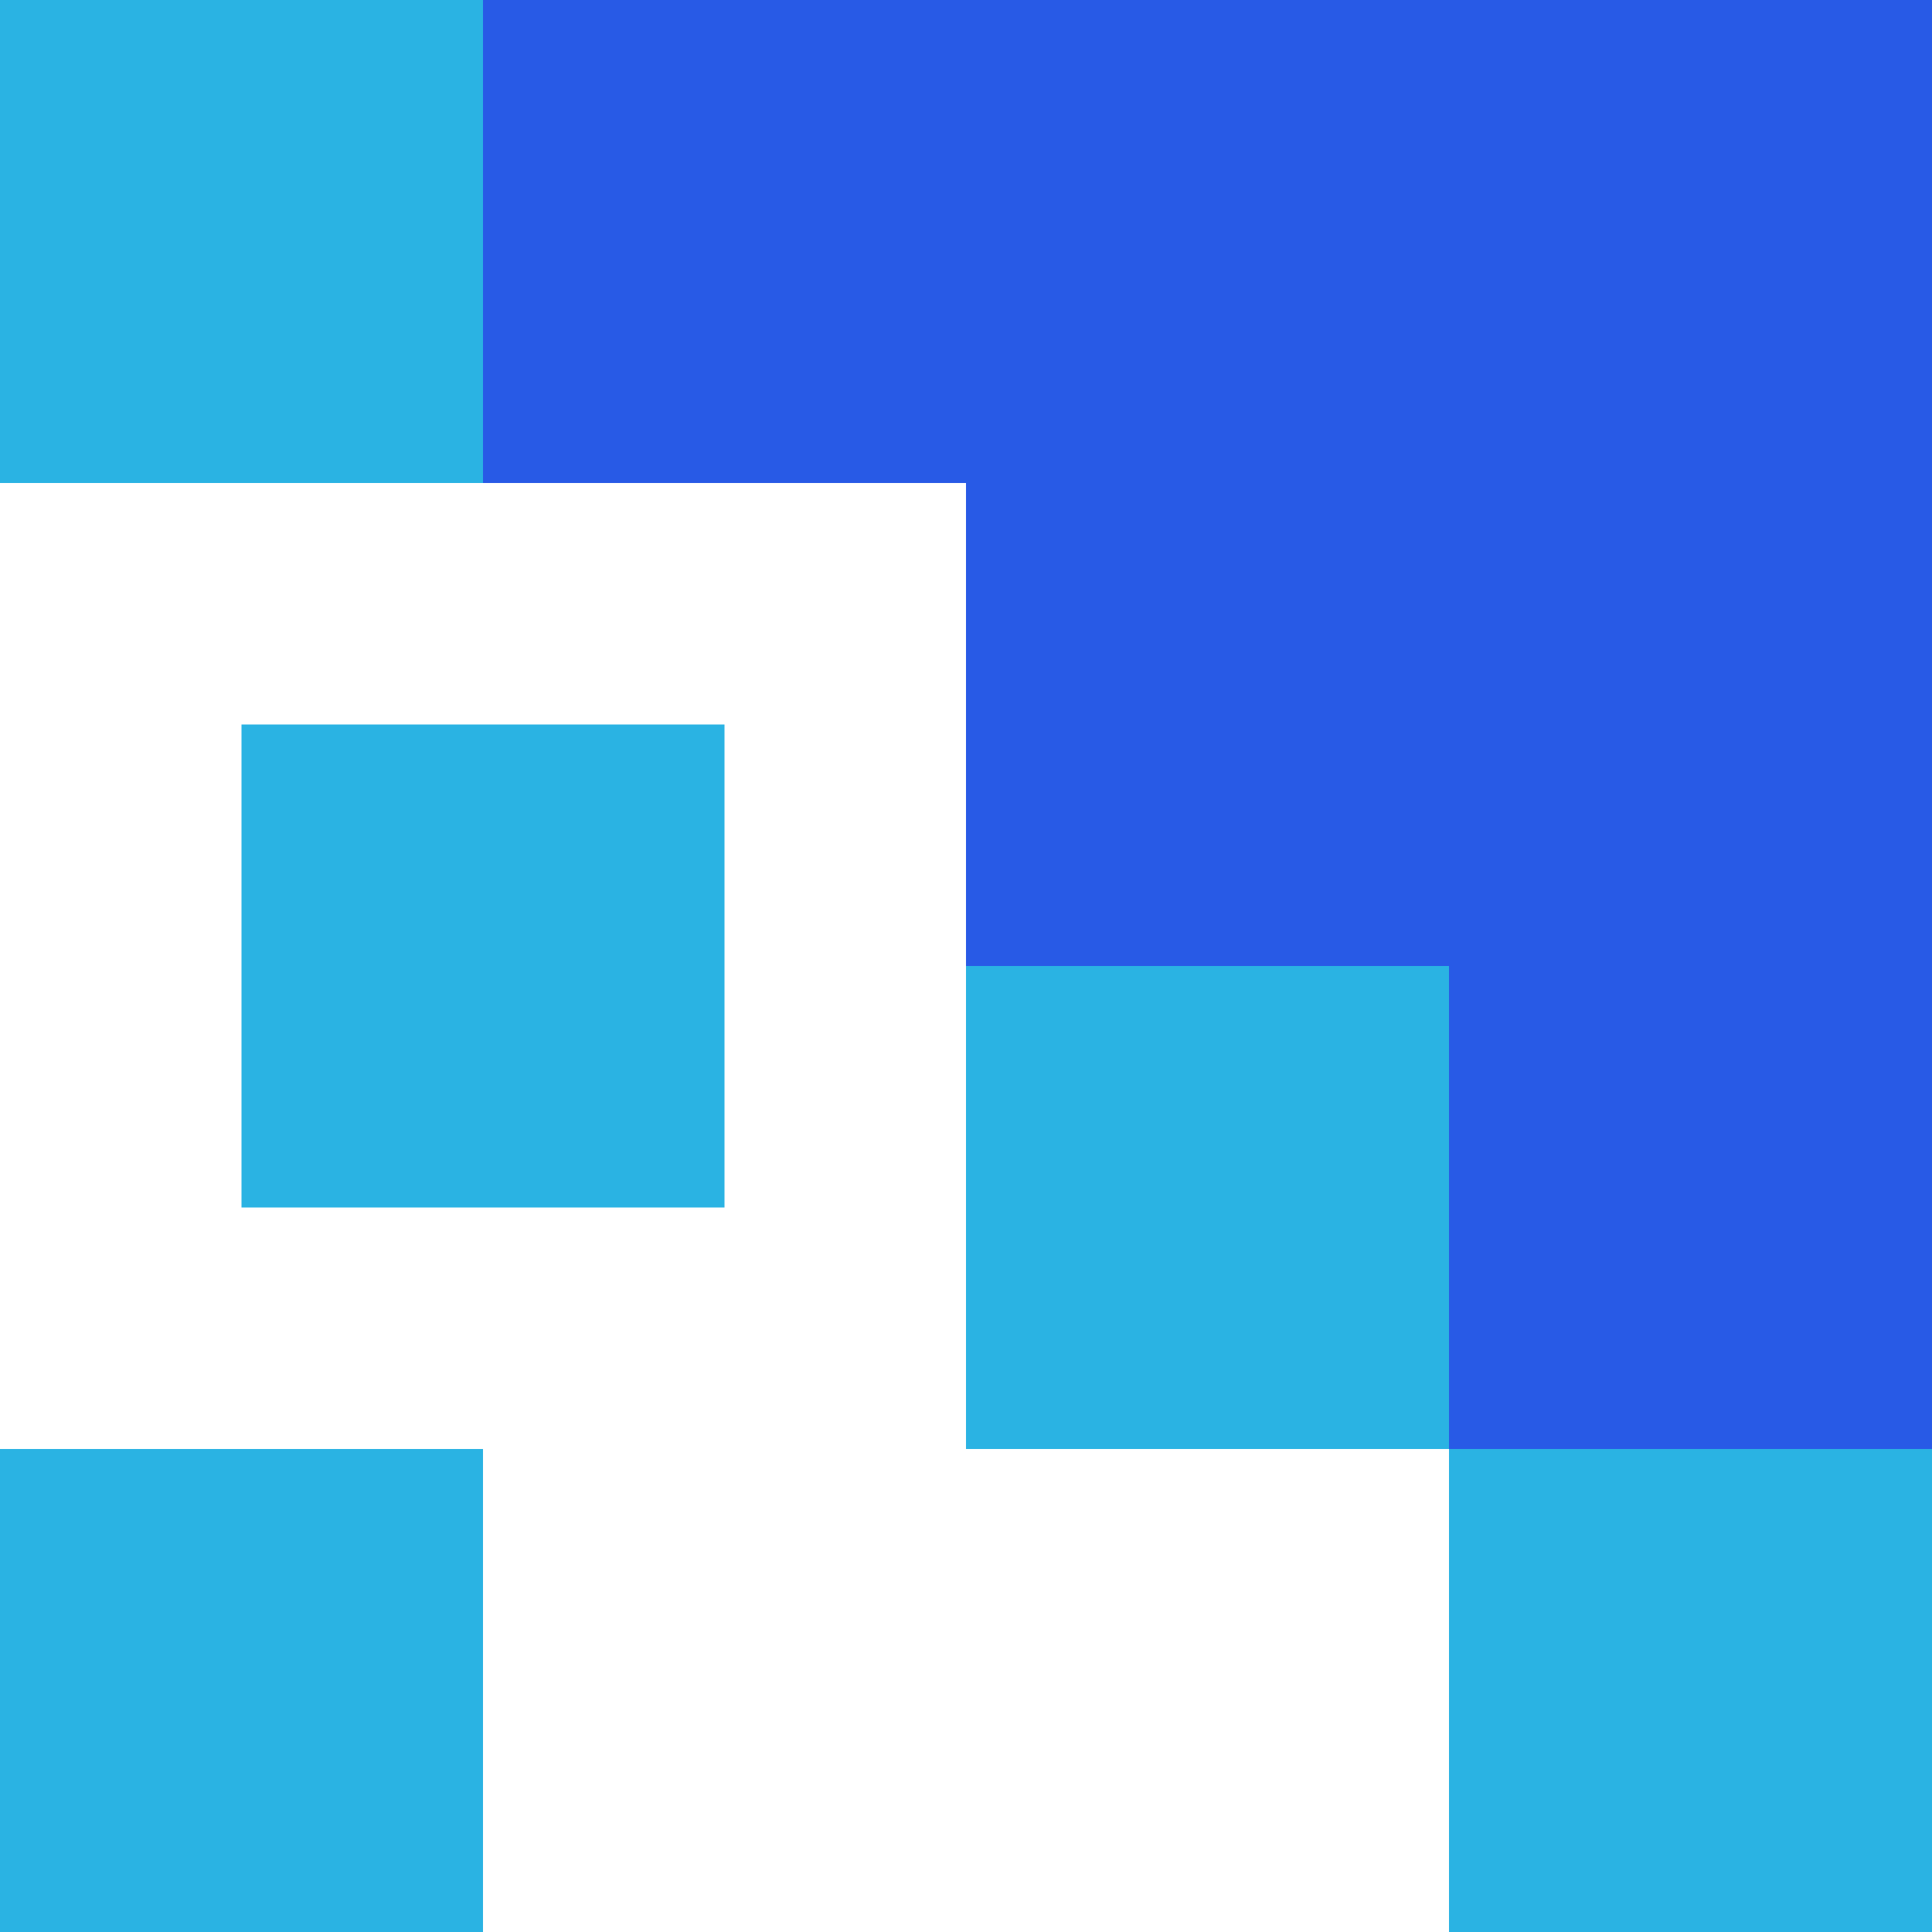 <?xml version="1.0" encoding="UTF-8"?>
<svg xmlns="http://www.w3.org/2000/svg" width="36" height="36" viewBox="0 0 36 36">
    <g fill="none" fill-rule="nonzero">
        <path fill="#285AE6" d="M27 0h9v9h-9zM18 0h9v9h-9zM9 0h9v9H9z"/>
        <path fill="#2AB3E3" d="M0 0h9v9H0z"/>
        <path fill="#285AE6" d="M27 9h9v9h-9zM18 9h9v9h-9z"/>
        <path fill="#2AB3E3" d="M4.5 13.5h9v9h-9z"/>
        <path fill="#285AE6" d="M27 18h9v9h-9z"/>
        <path fill="#2AB3E3" d="M18 18h9v9h-9zM27 27h9v9h-9zM0 27h9v9H0z"/>
    </g>
</svg>
